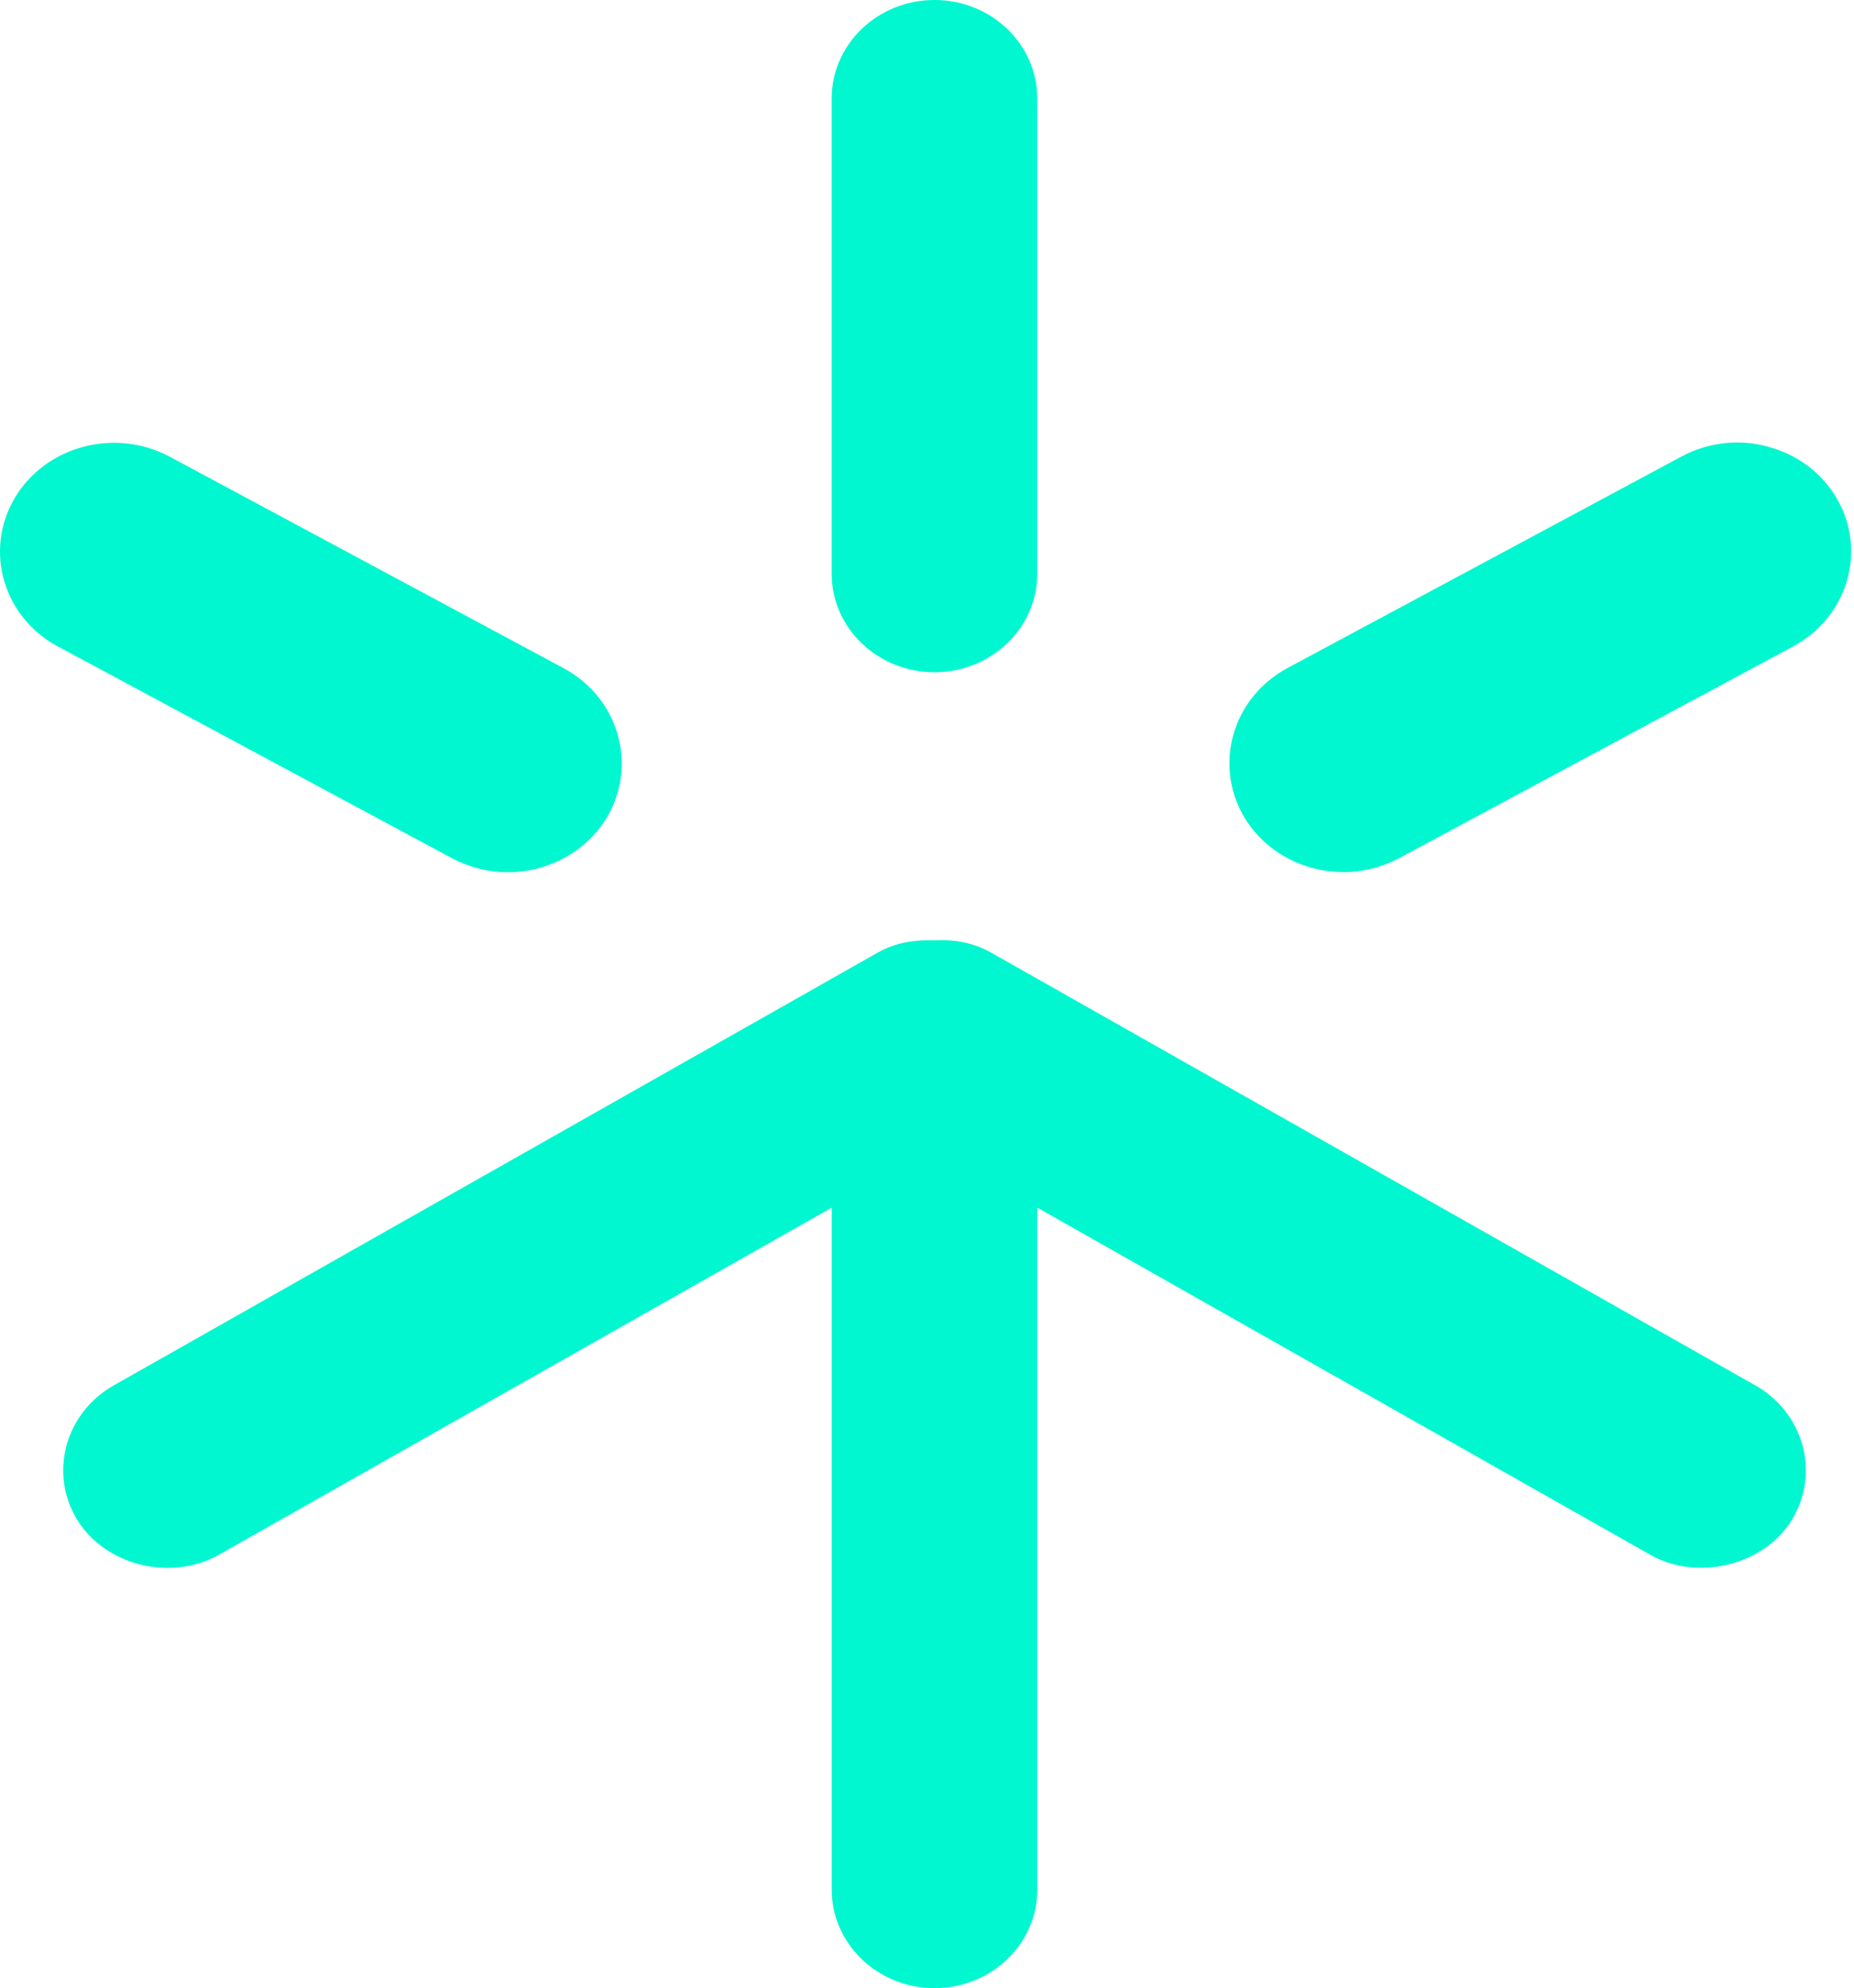 <svg width="69" height="74" viewBox="0 0 69 74" fill="none" xmlns="http://www.w3.org/2000/svg">
            <path d="M34.779 25.021C36.891 25.021 38.604 23.378 38.604 21.358V3.663C38.604 1.643 36.891 0 34.779 0C32.666 0 30.953 1.643 30.953 3.663V21.358C30.953 23.378 32.666 25.021 34.779 25.021Z" fill="#00F7D0"/>
            <path d="M49.99 32.462C50.712 32.462 51.423 32.284 52.061 31.948L66.732 24.062C68.768 22.967 69.493 20.495 68.358 18.549C67.803 17.602 66.899 16.921 65.805 16.629C64.722 16.325 63.579 16.462 62.587 16.988L47.916 24.865C45.88 25.961 45.155 28.436 46.291 30.39C47.039 31.666 48.463 32.458 49.99 32.458" fill="#00F7D0"/>
            <path d="M2.163 24.066L16.833 31.951C17.471 32.287 18.186 32.465 18.904 32.465C20.431 32.465 21.855 31.673 22.604 30.397C23.739 28.443 23.014 25.971 20.978 24.872L6.307 16.994C4.267 15.91 1.68 16.602 0.537 18.556C-0.599 20.506 0.126 22.978 2.163 24.069" fill="#00F7D0"/>
            <path d="M65.326 51.566L36.877 35.452C36.269 35.112 35.581 34.96 34.814 35.001C33.967 34.971 33.287 35.108 32.675 35.452L4.234 51.566C3.349 52.07 2.726 52.869 2.472 53.82C2.221 54.767 2.365 55.748 2.886 56.588C3.919 58.249 6.323 58.882 8.132 57.879L30.955 44.95V70.338C30.955 72.358 32.668 74.001 34.78 74.001C36.892 74.001 38.605 72.358 38.605 70.338V44.95L61.432 57.879C63.191 58.867 65.641 58.26 66.678 56.588C67.749 54.852 67.145 52.599 65.33 51.566" fill="#00F7D0"/>
        </svg>